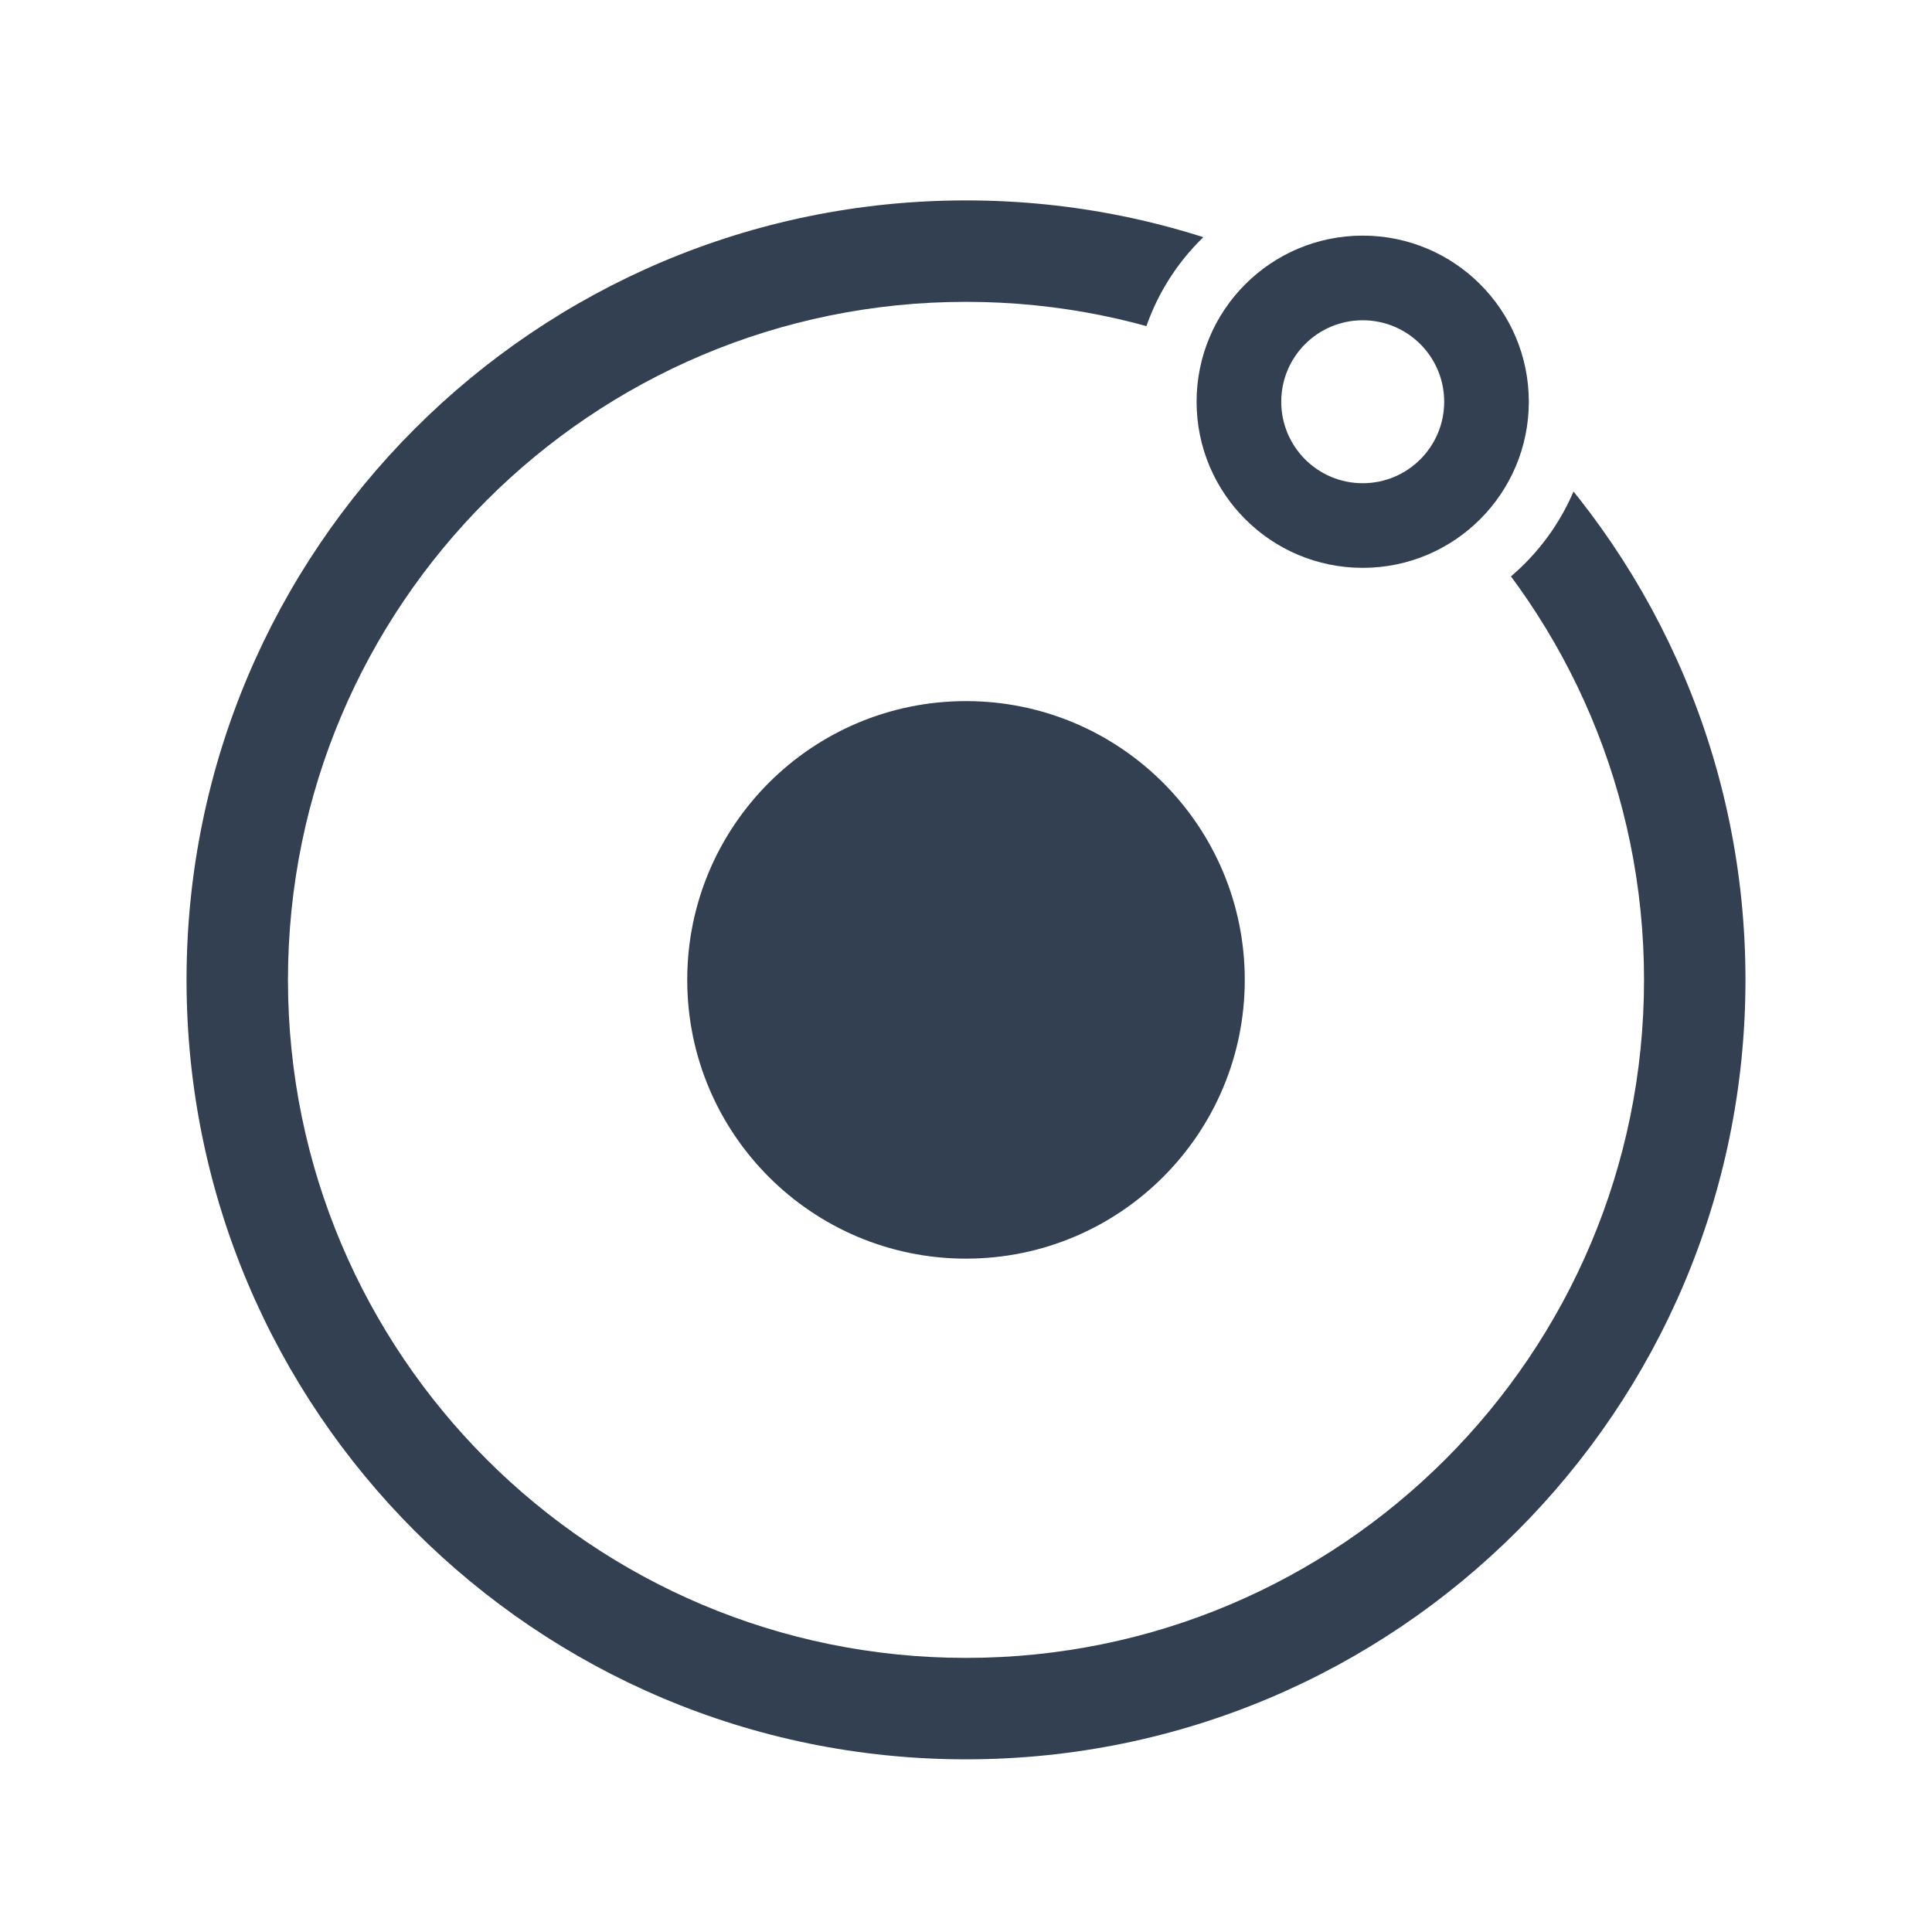 <svg version="1.0" preserveAspectRatio="xMidYMid meet" height="500" viewBox="0 0 375 375" zoomAndPan="magnify" width="500" xmlns:xlink="http://www.w3.org/1999/xlink" xmlns="http://www.w3.org/2000/svg"><defs><clipPath id="387c4a49d8"><path clip-rule="nonzero" d="M 36.207 38.898 L 338.793 38.898 L 338.793 341.484 L 36.207 341.484 Z M 36.207 38.898"></path></clipPath><clipPath id="0098e1b131"><path clip-rule="nonzero" d="M 187.5 38.898 C 103.941 38.898 36.207 106.637 36.207 190.191 C 36.207 273.75 103.941 341.484 187.5 341.484 C 271.059 341.484 338.793 273.75 338.793 190.191 C 338.793 106.637 271.059 38.898 187.5 38.898 Z M 187.5 38.898"></path></clipPath><clipPath id="9d228a1353"><path clip-rule="nonzero" d="M 55.895 58.586 L 319.105 58.586 L 319.105 321.797 L 55.895 321.797 Z M 55.895 58.586"></path></clipPath><clipPath id="4677409cd9"><path clip-rule="nonzero" d="M 187.5 58.586 C 114.816 58.586 55.895 117.508 55.895 190.191 C 55.895 262.875 114.816 321.797 187.5 321.797 C 260.184 321.797 319.105 262.875 319.105 190.191 C 319.105 117.508 260.184 58.586 187.5 58.586 Z M 187.5 58.586"></path></clipPath><clipPath id="4c08e6917b"><path clip-rule="nonzero" d="M 220.039 33.516 L 308.961 33.516 L 308.961 122.441 L 220.039 122.441 Z M 220.039 33.516"></path></clipPath><clipPath id="b6258dd47e"><path clip-rule="nonzero" d="M 264.5 33.516 C 239.945 33.516 220.039 53.422 220.039 77.977 C 220.039 102.531 239.945 122.441 264.5 122.441 C 289.055 122.441 308.961 102.531 308.961 77.977 C 308.961 53.422 289.055 33.516 264.5 33.516 Z M 264.5 33.516"></path></clipPath><clipPath id="1911139af6"><path clip-rule="nonzero" d="M 232.258 45.734 L 296.742 45.734 L 296.742 110.219 L 232.258 110.219 Z M 232.258 45.734"></path></clipPath><clipPath id="341ae47adb"><path clip-rule="nonzero" d="M 264.5 45.734 C 246.695 45.734 232.258 60.172 232.258 77.977 C 232.258 95.785 246.695 110.219 264.5 110.219 C 282.309 110.219 296.742 95.785 296.742 77.977 C 296.742 60.172 282.309 45.734 264.5 45.734 Z M 264.5 45.734"></path></clipPath><clipPath id="72b40651bd"><path clip-rule="nonzero" d="M 133.391 136.086 L 241.609 136.086 L 241.609 244.301 L 133.391 244.301 Z M 133.391 136.086"></path></clipPath><clipPath id="48612f7ed0"><path clip-rule="nonzero" d="M 187.5 136.086 C 157.617 136.086 133.391 160.309 133.391 190.191 C 133.391 220.074 157.617 244.301 187.5 244.301 C 217.383 244.301 241.609 220.074 241.609 190.191 C 241.609 160.309 217.383 136.086 187.5 136.086 Z M 187.5 136.086"></path></clipPath><clipPath id="1a4dbacfb1"><path clip-rule="nonzero" d="M 248.688 62.164 L 280.316 62.164 L 280.316 93.793 L 248.688 93.793 Z M 248.688 62.164"></path></clipPath><clipPath id="7c4f320270"><path clip-rule="nonzero" d="M 264.5 62.164 C 255.766 62.164 248.688 69.242 248.688 77.977 C 248.688 86.711 255.766 93.793 264.5 93.793 C 273.234 93.793 280.316 86.711 280.316 77.977 C 280.316 69.242 273.234 62.164 264.5 62.164 Z M 264.5 62.164"></path></clipPath></defs><rect fill-opacity="1" height="450" y="-37.5" fill="#ffffff" width="450" x="-37.5"></rect><rect fill-opacity="1" height="450" y="-37.5" fill="#ffffff" width="450" x="-37.5"></rect><g clip-path="url(#387c4a49d8)"><g clip-path="url(#0098e1b131)"><path fill-rule="nonzero" fill-opacity="1" d="M 36.207 38.898 L 338.793 38.898 L 338.793 341.484 L 36.207 341.484 Z M 36.207 38.898" fill="#334052"></path></g></g><g clip-path="url(#9d228a1353)"><g clip-path="url(#4677409cd9)"><path fill-rule="nonzero" fill-opacity="1" d="M 55.895 58.586 L 319.105 58.586 L 319.105 321.797 L 55.895 321.797 Z M 55.895 58.586" fill="#ffffff"></path></g></g><g clip-path="url(#4c08e6917b)"><g clip-path="url(#b6258dd47e)"><path fill-rule="nonzero" fill-opacity="1" d="M 220.039 33.516 L 308.961 33.516 L 308.961 122.441 L 220.039 122.441 Z M 220.039 33.516" fill="#ffffff"></path></g></g><g clip-path="url(#1911139af6)"><g clip-path="url(#341ae47adb)"><path fill-rule="nonzero" fill-opacity="1" d="M 232.258 45.734 L 296.742 45.734 L 296.742 110.219 L 232.258 110.219 Z M 232.258 45.734" fill="#334052"></path></g></g><g clip-path="url(#72b40651bd)"><g clip-path="url(#48612f7ed0)"><path fill-rule="nonzero" fill-opacity="1" d="M 133.391 136.086 L 241.609 136.086 L 241.609 244.301 L 133.391 244.301 Z M 133.391 136.086" fill="#334052"></path></g></g><g clip-path="url(#1a4dbacfb1)"><g clip-path="url(#7c4f320270)"><path fill-rule="nonzero" fill-opacity="1" d="M 248.688 62.164 L 280.316 62.164 L 280.316 93.793 L 248.688 93.793 Z M 248.688 62.164" fill="#ffffff"></path></g></g></svg>